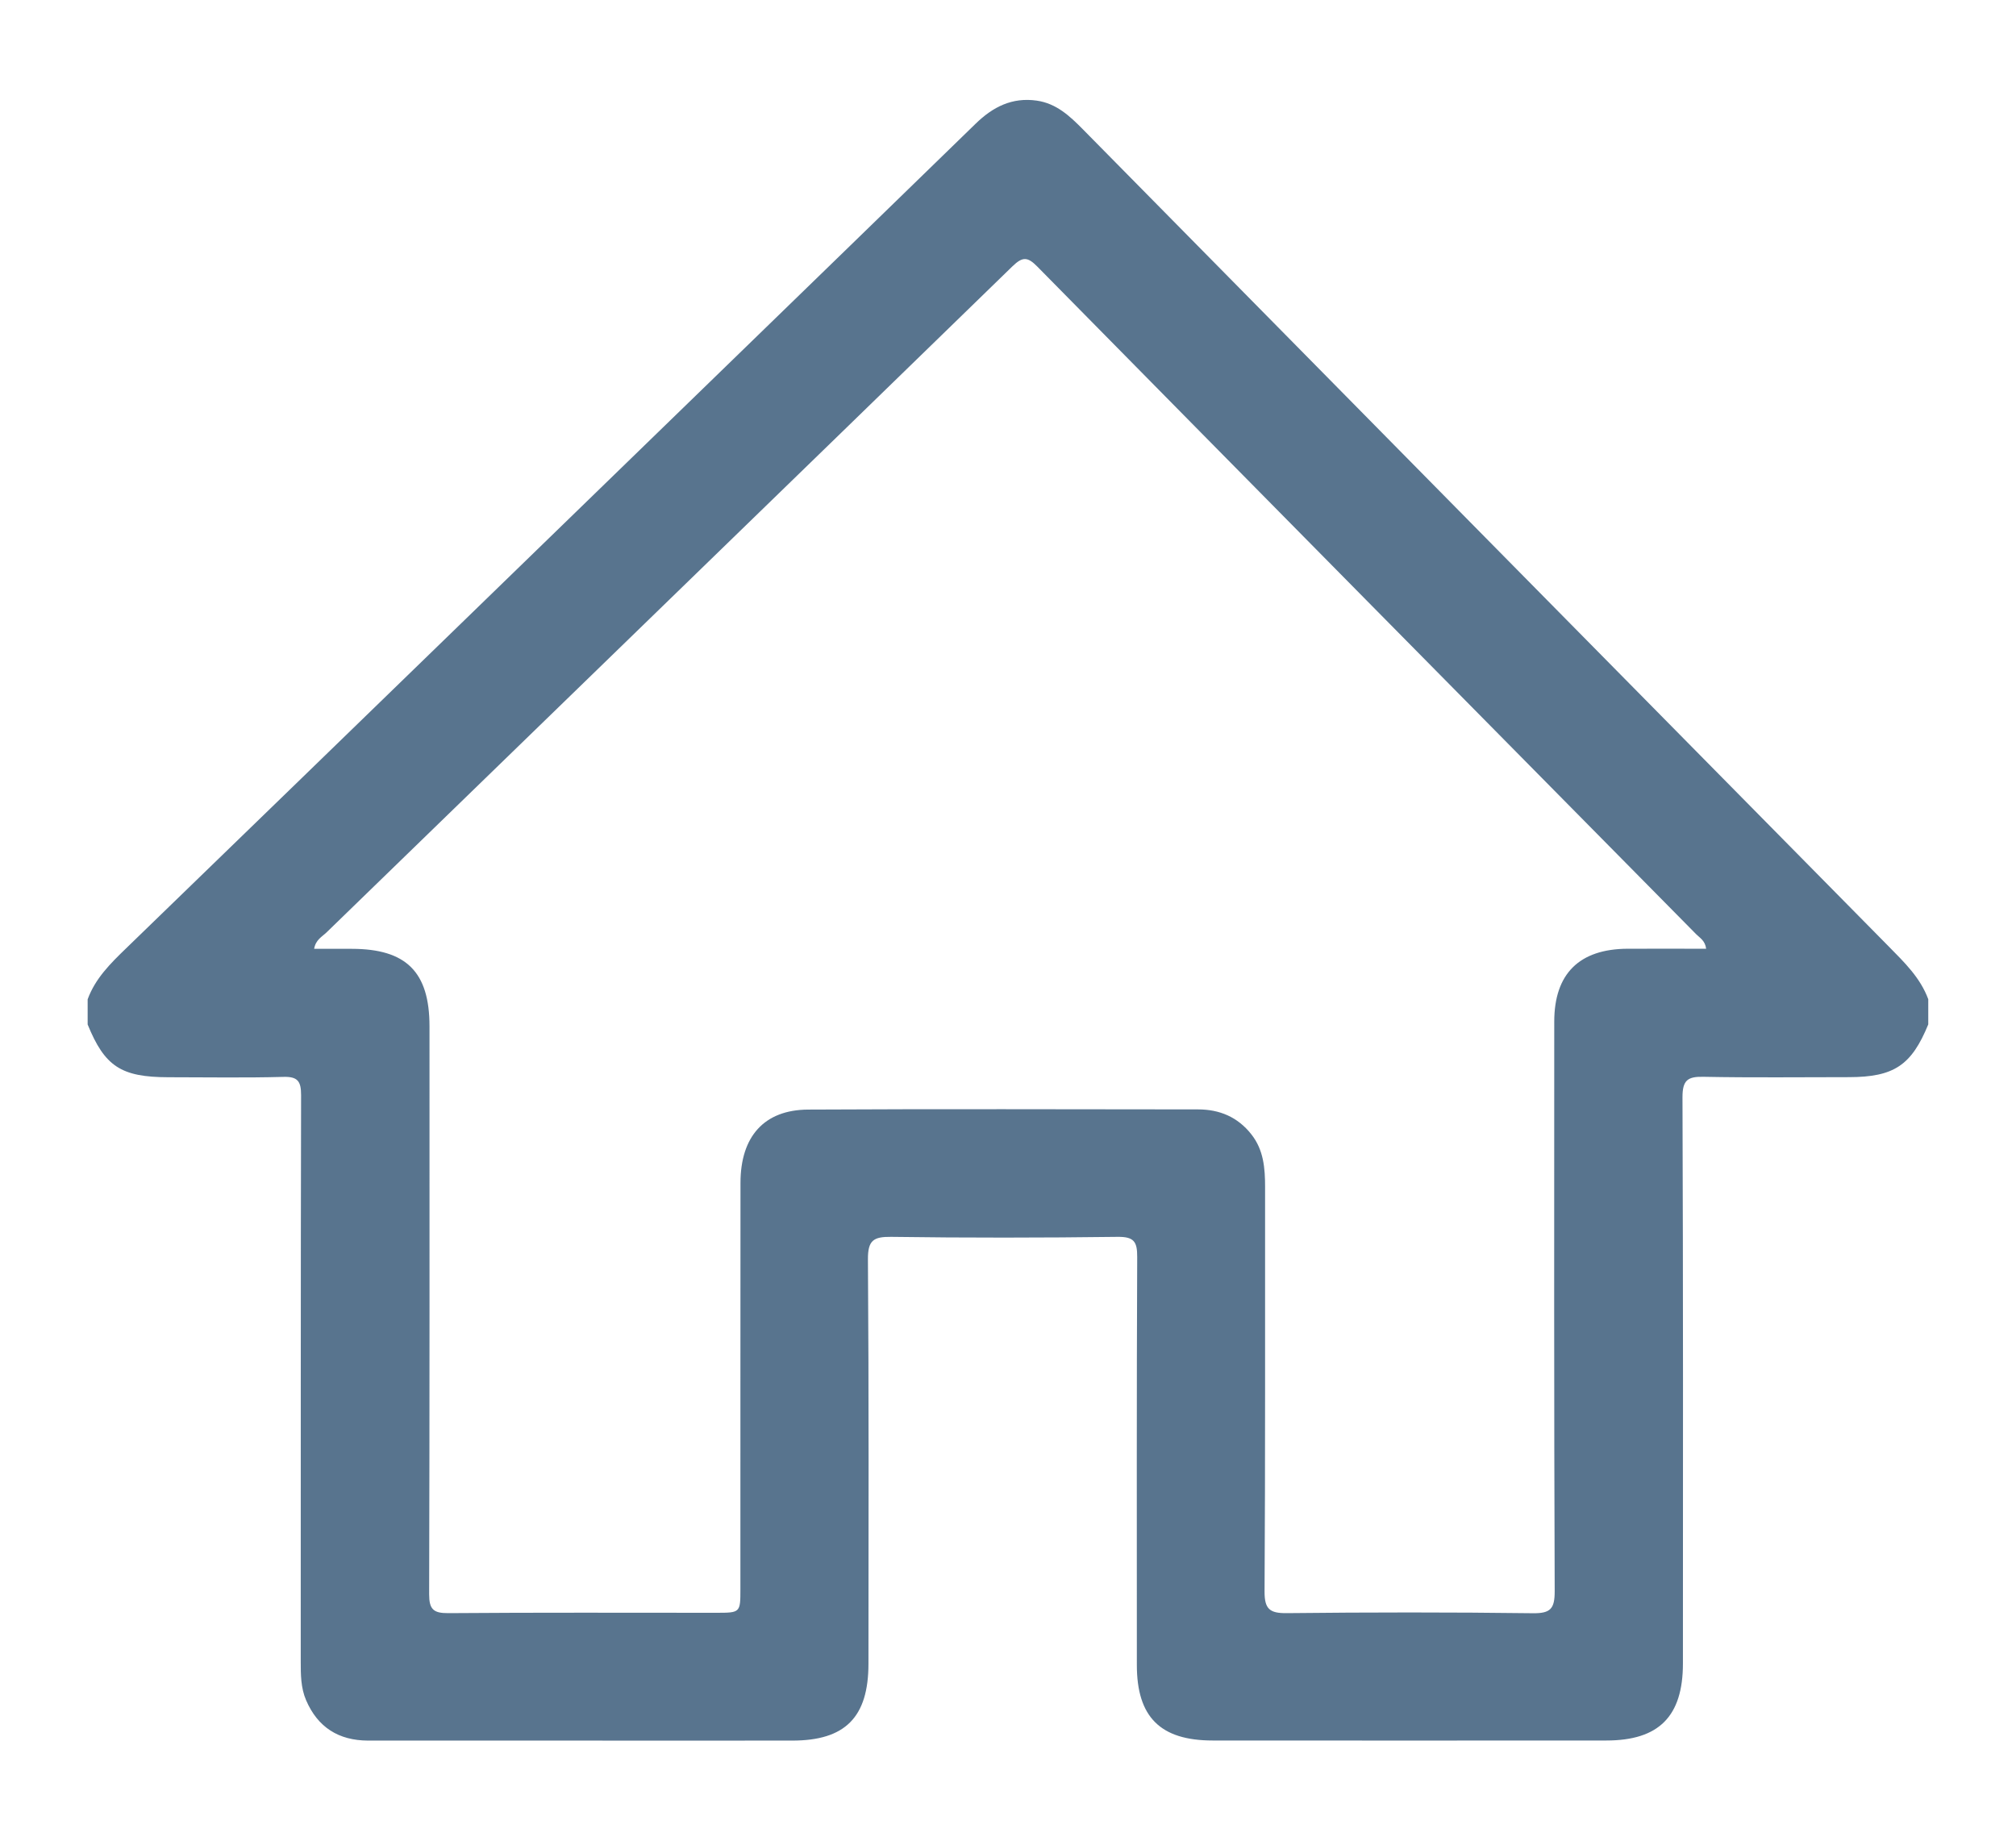 <?xml version="1.0" encoding="utf-8"?>
<!-- Generator: Adobe Illustrator 16.0.0, SVG Export Plug-In . SVG Version: 6.00 Build 0)  -->
<!DOCTYPE svg PUBLIC "-//W3C//DTD SVG 1.1//EN" "http://www.w3.org/Graphics/SVG/1.1/DTD/svg11.dtd">
<svg version="1.1" id="Layer_1" xmlns="http://www.w3.org/2000/svg" xmlns:xlink="http://www.w3.org/1999/xlink" x="0px" y="0px"
	 width="23px" height="21px" viewBox="0 0 23 21" enable-background="new 0 0 23 21" xml:space="preserve">
<g id="kQp7xi.tif">
	<g>
		<path fill="#58748E" d="M1,11.688c0-0.096,0-0.191,0-0.287c0.087-0.238,0.26-0.409,0.438-0.581
			c1.33-1.287,2.658-2.578,3.987-3.867c1.901-1.847,3.805-3.692,5.705-5.541c0.198-0.193,0.417-0.304,0.698-0.264
			c0.224,0.032,0.377,0.176,0.527,0.328c3.065,3.109,6.131,6.219,9.197,9.326c0.177,0.18,0.357,0.354,0.447,0.598
			c0,0.096,0,0.191,0,0.287c-0.191,0.467-0.392,0.601-0.903,0.602c-0.554,0-1.107,0.007-1.661-0.004
			c-0.182-0.004-0.24,0.039-0.24,0.233c0.008,2.153,0.006,4.307,0.005,6.46c0,0.604-0.274,0.879-0.874,0.879
			c-1.497,0.001-2.994,0.001-4.491,0c-0.597,0-0.865-0.268-0.865-0.861c0-1.552-0.003-3.104,0.004-4.655
			c0.001-0.176-0.037-0.232-0.224-0.23c-0.861,0.011-1.723,0.012-2.584,0c-0.2-0.002-0.265,0.039-0.264,0.255
			c0.011,1.538,0.007,3.076,0.006,4.614c0,0.611-0.264,0.878-0.869,0.878c-0.902,0.001-1.805,0-2.707,0c-0.711,0-1.422,0-2.133,0
			c-0.335-0.001-0.574-0.151-0.707-0.461c-0.061-0.142-0.061-0.293-0.061-0.443c0.001-2.153-0.001-4.307,0.004-6.46
			c0-0.157-0.037-0.213-0.203-0.208C2.795,12.298,2.357,12.29,1.92,12.29C1.382,12.289,1.195,12.167,1,11.688z M19.465,10.824
			c-0.012-0.093-0.071-0.123-0.112-0.164c-2.507-2.539-5.015-5.077-7.519-7.619c-0.111-0.113-0.168-0.114-0.283-0.003
			c-2.606,2.536-5.218,5.066-7.826,7.6c-0.051,0.049-0.124,0.084-0.141,0.187c0.148,0,0.289,0,0.431,0
			c0.62,0.001,0.885,0.264,0.885,0.884c0,2.16,0.002,4.32-0.004,6.479c0,0.172,0.048,0.217,0.218,0.216
			c1.018-0.008,2.036-0.004,3.055-0.004c0.278,0,0.278-0.001,0.278-0.272c0.001-1.545-0.001-3.09,0.001-4.635
			c0.001-0.528,0.271-0.831,0.771-0.834c1.482-0.008,2.966-0.003,4.449-0.002c0.246,0,0.453,0.087,0.608,0.284
			c0.141,0.178,0.157,0.387,0.157,0.602c-0.001,1.538,0.003,3.076-0.006,4.614c-0.001,0.201,0.059,0.249,0.253,0.247
			c0.937-0.01,1.873-0.011,2.81,0.001c0.199,0.002,0.247-0.051,0.247-0.249c-0.008-2.166-0.006-4.333-0.005-6.5
			c0-0.547,0.286-0.829,0.836-0.832C18.862,10.823,19.156,10.824,19.465,10.824z"/>
	</g>
</g>
</svg>
